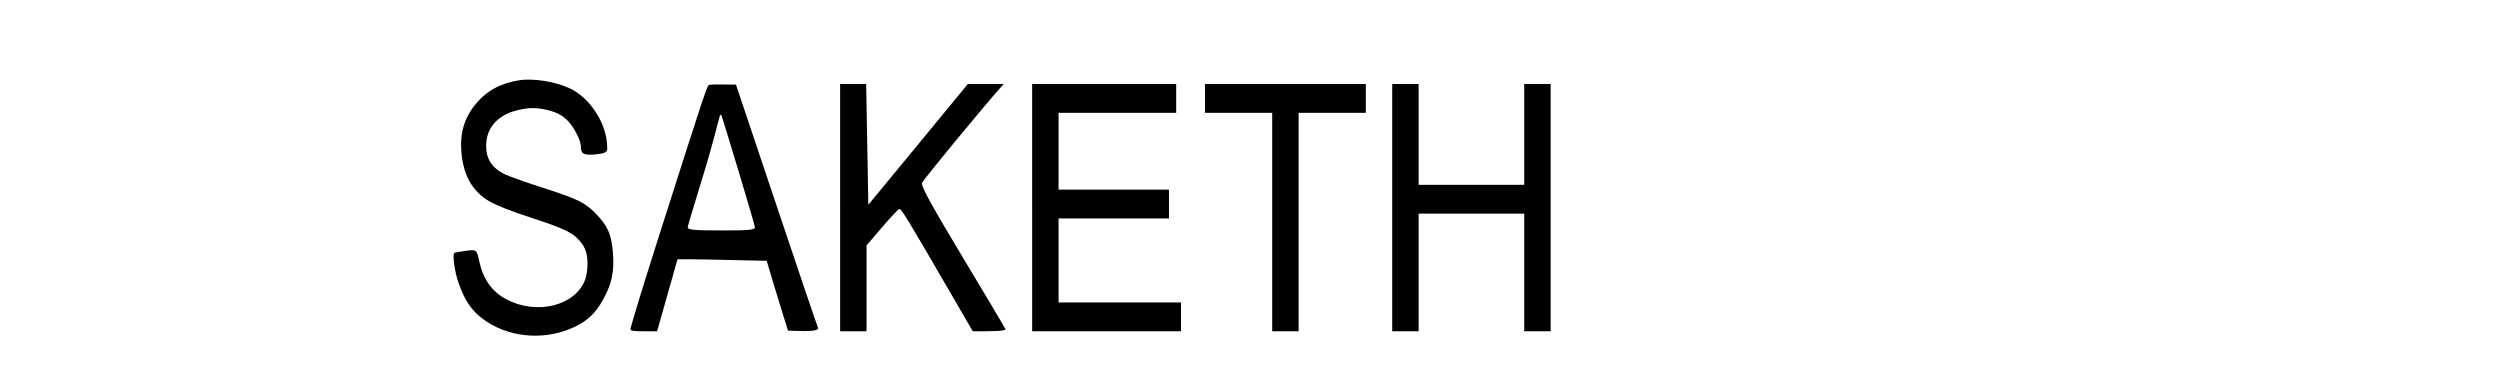 <?xml version="1.0" standalone="no"?>
<!DOCTYPE svg PUBLIC "-//W3C//DTD SVG 20010904//EN"
 "http://www.w3.org/TR/2001/REC-SVG-20010904/DTD/svg10.dtd">
<svg version="1.0" xmlns="http://www.w3.org/2000/svg"
 width="2083pt" height="310pt" viewBox="0 0 2083 310"
 preserveAspectRatio="xMidYMid meet">

<g transform="translate(0,310) scale(0.1,-0.1)"
fill="#000000" stroke="none">
<path d="M4325 2431 c-145 -24 -249 -76 -335 -168 -113 -121 -159 -254 -146
-425 15 -196 90 -331 231 -414 60 -35 197 -89 345 -136 229 -74 330 -117 380
-164 71 -66 95 -122 95 -219 0 -50 -7 -99 -18 -130 -76 -221 -404 -305 -659
-168 -120 64 -192 166 -225 317 -21 98 -23 99 -118 85 -44 -6 -84 -13 -89 -16
-18 -12 2 -157 34 -248 58 -165 120 -249 237 -326 213 -139 503 -154 738 -39
121 59 190 134 260 283 54 112 67 227 46 387 -15 111 -44 171 -126 259 -98
103 -152 130 -450 226 -132 42 -272 92 -310 109 -122 56 -173 141 -163 269 11
139 111 238 277 273 86 18 144 18 228 -2 120 -27 187 -80 247 -197 23 -44 36
-82 36 -107 0 -60 20 -73 104 -68 39 3 82 10 95 17 22 12 23 17 18 82 -15 179
-149 377 -307 452 -121 57 -307 87 -425 68z"/>
<path d="M5914 2393 c-23 -4 -4 54 -430 -1280 -130 -408 -234 -749 -231 -757
5 -13 25 -16 114 -16 l108 0 85 300 85 300 95 0 c52 0 219 -3 371 -7 l277 -6
51 -171 c28 -94 68 -225 89 -291 l38 -120 107 -3 c104 -3 155 8 142 29 -4 5
-159 463 -345 1017 l-338 1007 -98 1 c-55 1 -108 0 -120 -3z m240 -720 c75
-248 136 -458 136 -466 0 -23 -45 -27 -274 -27 -230 0 -286 5 -286 26 0 8 40
143 89 302 76 245 112 371 173 607 7 28 12 35 18 25 5 -8 69 -218 144 -467z"/>
<path d="M7000 1370 l0 -1030 110 0 110 0 0 358 0 357 128 150 c70 82 135 151
144 153 18 4 56 -59 408 -665 l205 -353 106 0 c59 0 121 3 138 6 l31 7 -32 56
c-17 31 -152 256 -299 501 -295 492 -372 631 -367 665 2 18 502 624 661 803
l20 22 -149 0 -150 0 -414 -503 -415 -503 -9 503 -9 503 -108 0 -109 0 0
-1030z"/>
<path d="M8600 1370 l0 -1030 620 0 620 0 0 120 0 120 -510 0 -510 0 0 350 0
350 460 0 460 0 0 120 0 120 -460 0 -460 0 0 320 0 320 490 0 490 0 0 120 0
120 -600 0 -600 0 0 -1030z"/>
<path d="M10040 2280 l0 -120 280 0 280 0 0 -910 0 -910 110 0 110 0 0 910 0
910 280 0 280 0 0 120 0 120 -670 0 -670 0 0 -120z"/>
<path d="M11600 1370 l0 -1030 110 0 110 0 0 490 0 490 440 0 440 0 0 -490 0
-490 110 0 110 0 0 1030 0 1030 -110 0 -110 0 0 -420 0 -420 -440 0 -440 0 0
420 0 420 -110 0 -110 0 0 -1030z"/>
</g>
</svg>
